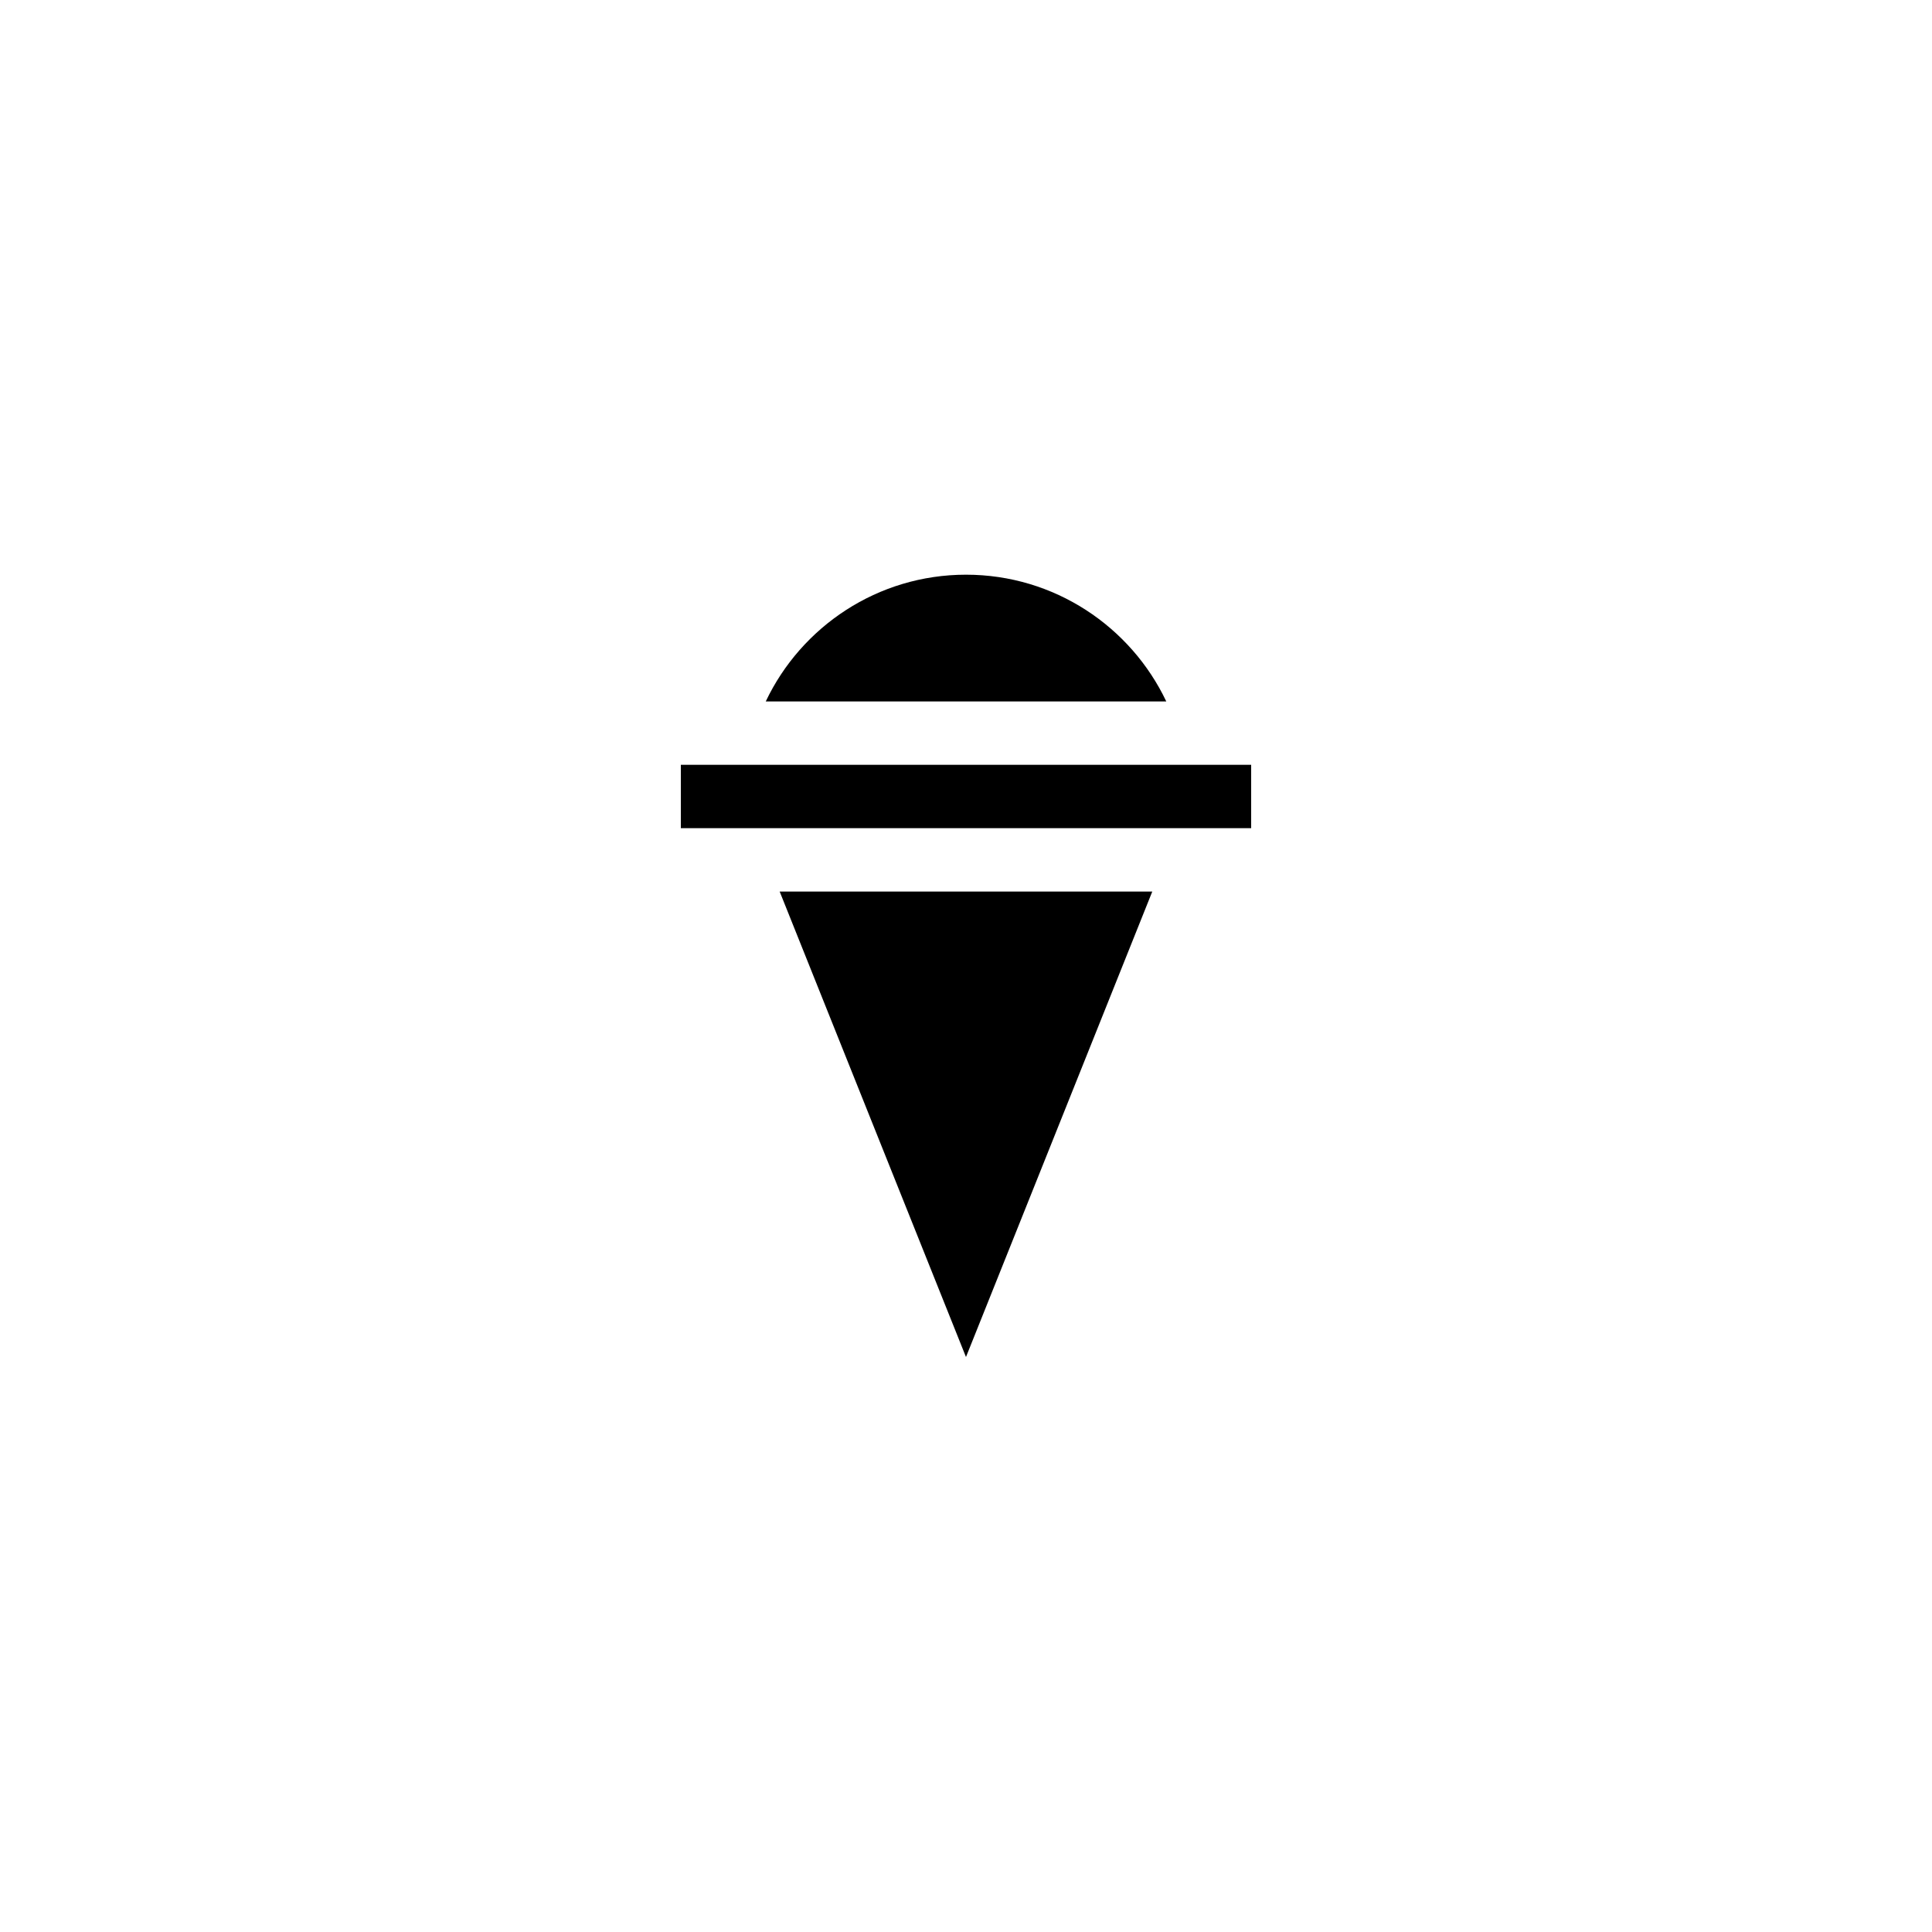 <?xml version="1.0" encoding="UTF-8"?>
<!-- Uploaded to: ICON Repo, www.svgrepo.com, Generator: ICON Repo Mixer Tools -->
<svg fill="#000000" width="800px" height="800px" version="1.1" viewBox="144 144 512 512" xmlns="http://www.w3.org/2000/svg">
 <g>
  <path d="m350.62 380.27 49.375 123.35 49.371-123.35z"/>
  <path d="m400 296.3c-23.426 0-43.664 13.77-53.066 33.586h106.14c-9.41-19.812-29.645-33.586-53.07-33.586z"/>
  <path d="m324.43 346.68h151.14v16.793h-151.14z"/>
 </g>
</svg>